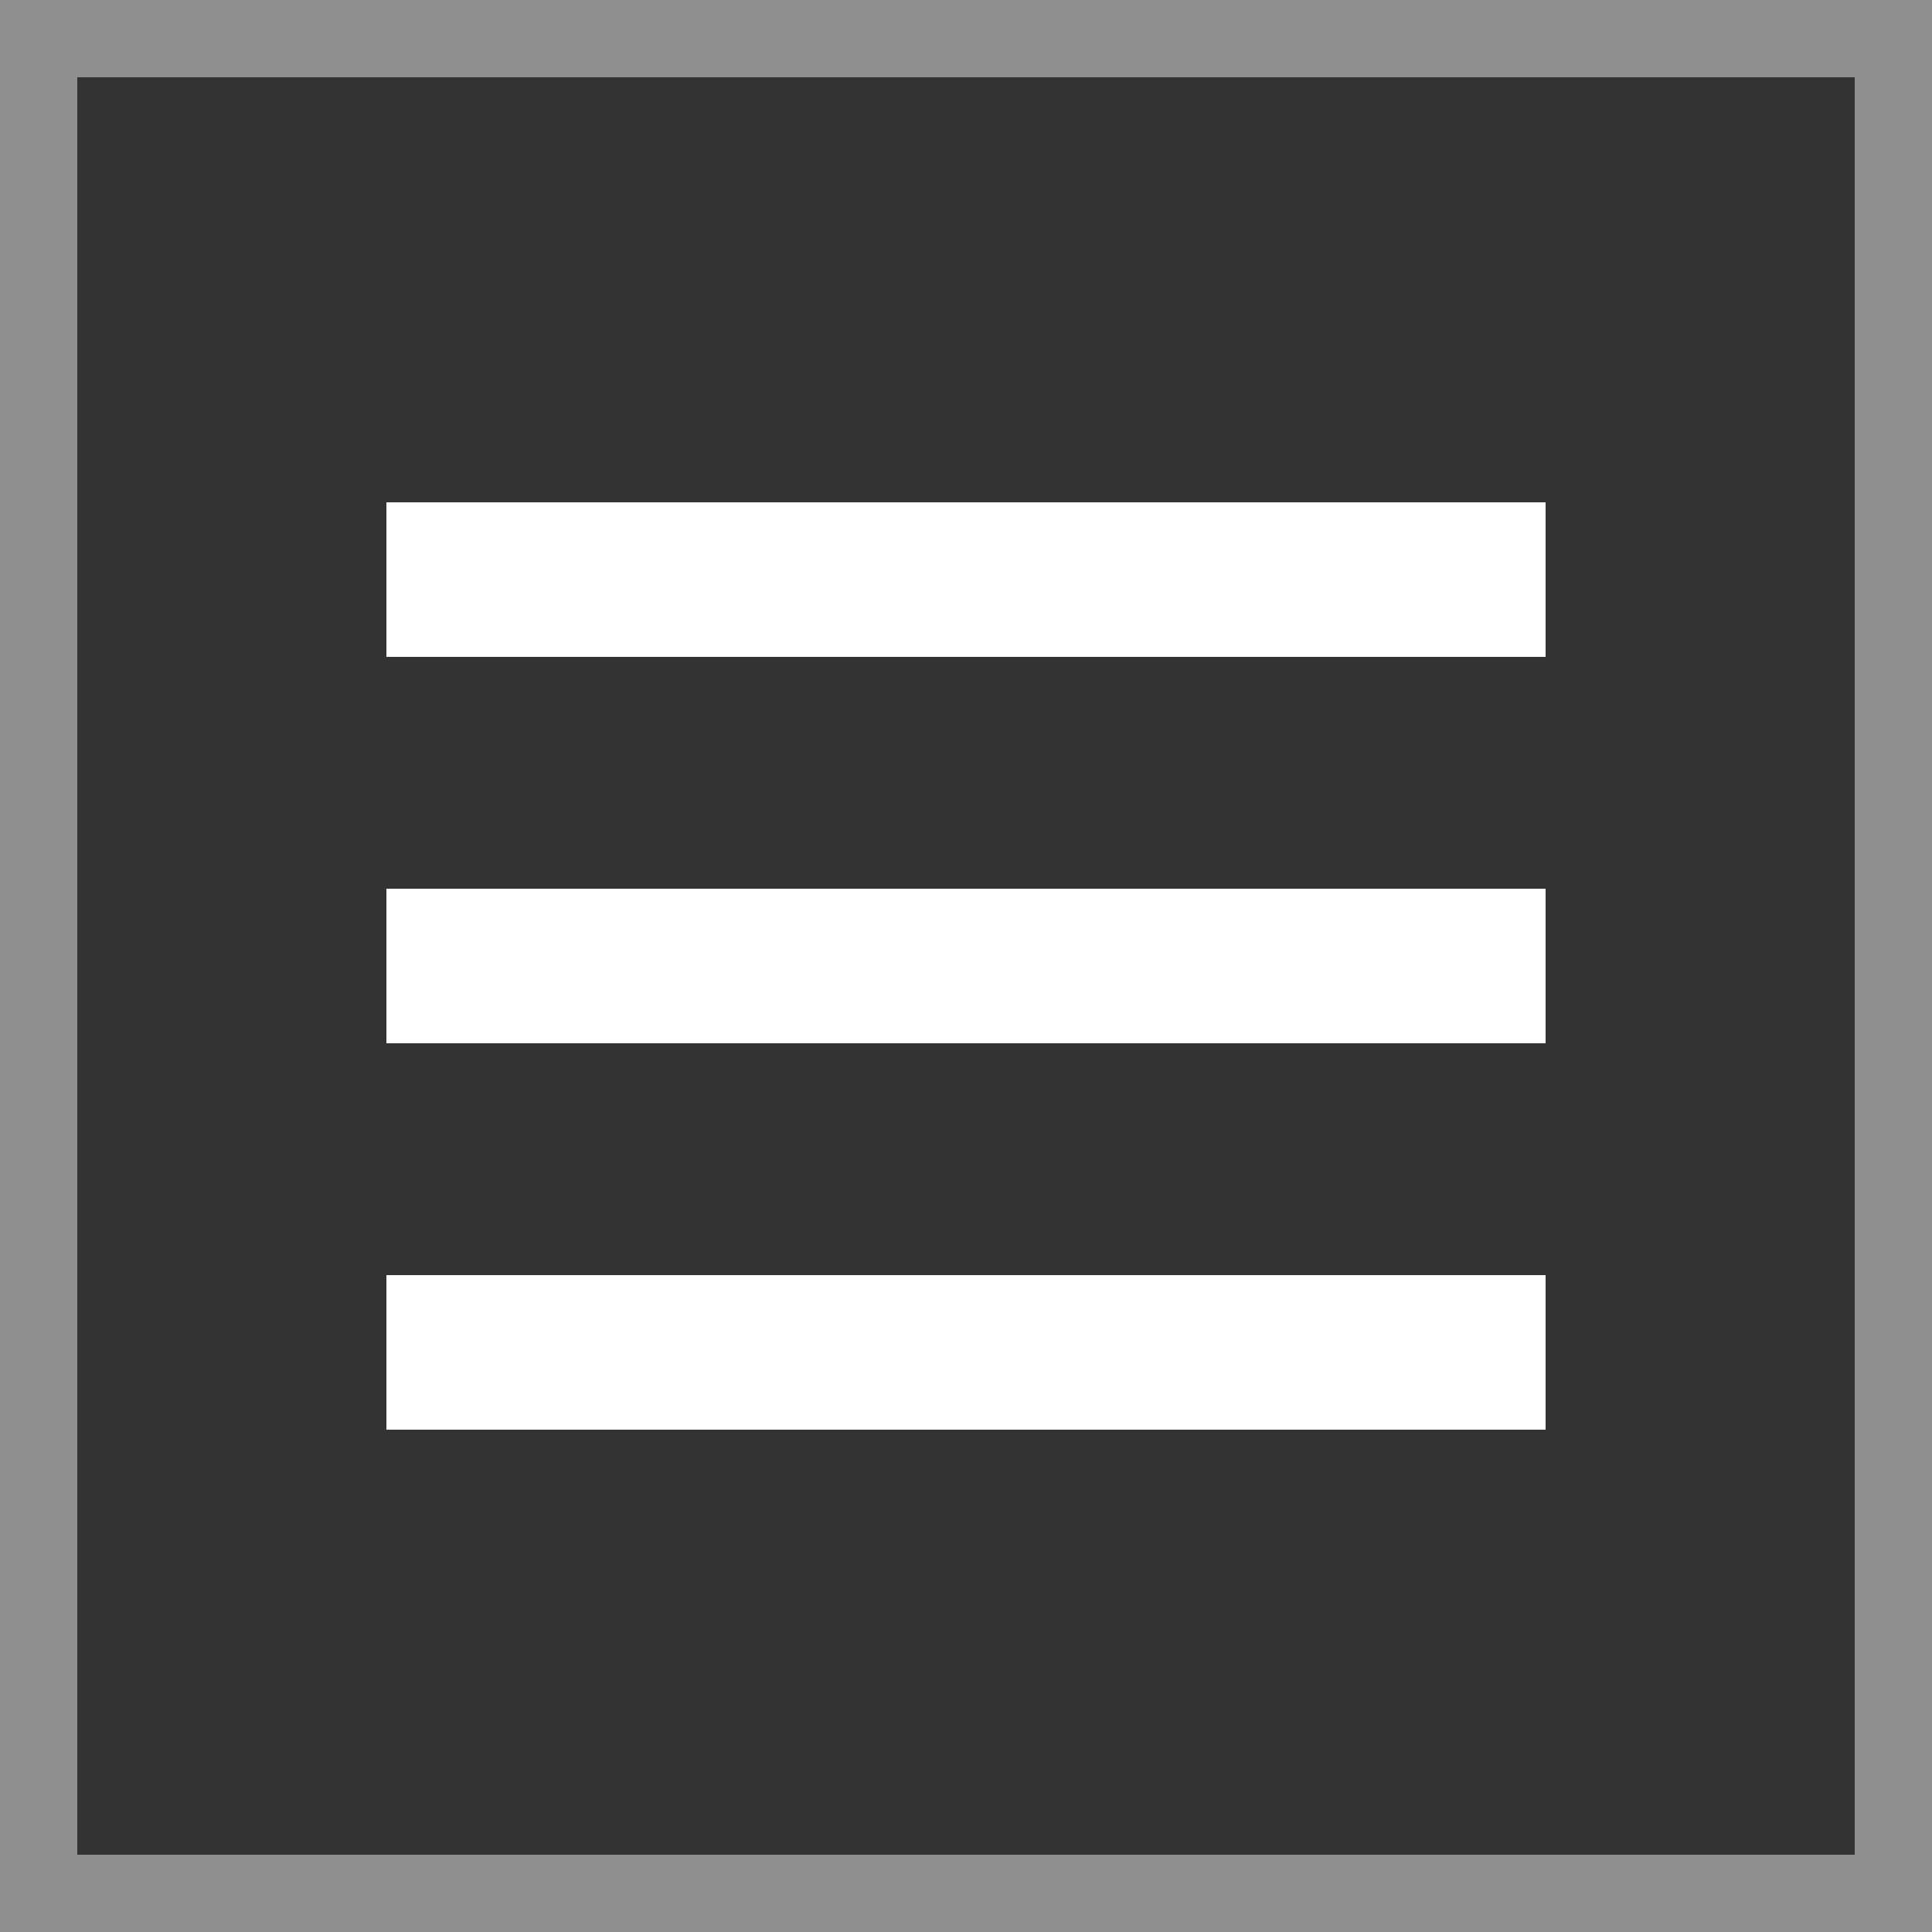 <?xml version="1.0" encoding="UTF-8"?> <svg xmlns="http://www.w3.org/2000/svg" width="25" height="25" viewBox="0 0 25 25" fill="none"><rect x="0" y="0" width="25" height="25" fill="#333333" stroke="none"/><rect x="0.5" y="0.5" width="24" height="24" stroke="white" stroke-opacity="0.45"></rect><rect x="5" y="6.5" width="15" height="2" fill="white"></rect><rect x="5" y="11.5" width="15" height="2" fill="white"></rect><rect x="5" y="16.5" width="15" height="2" fill="white"></rect></svg> 